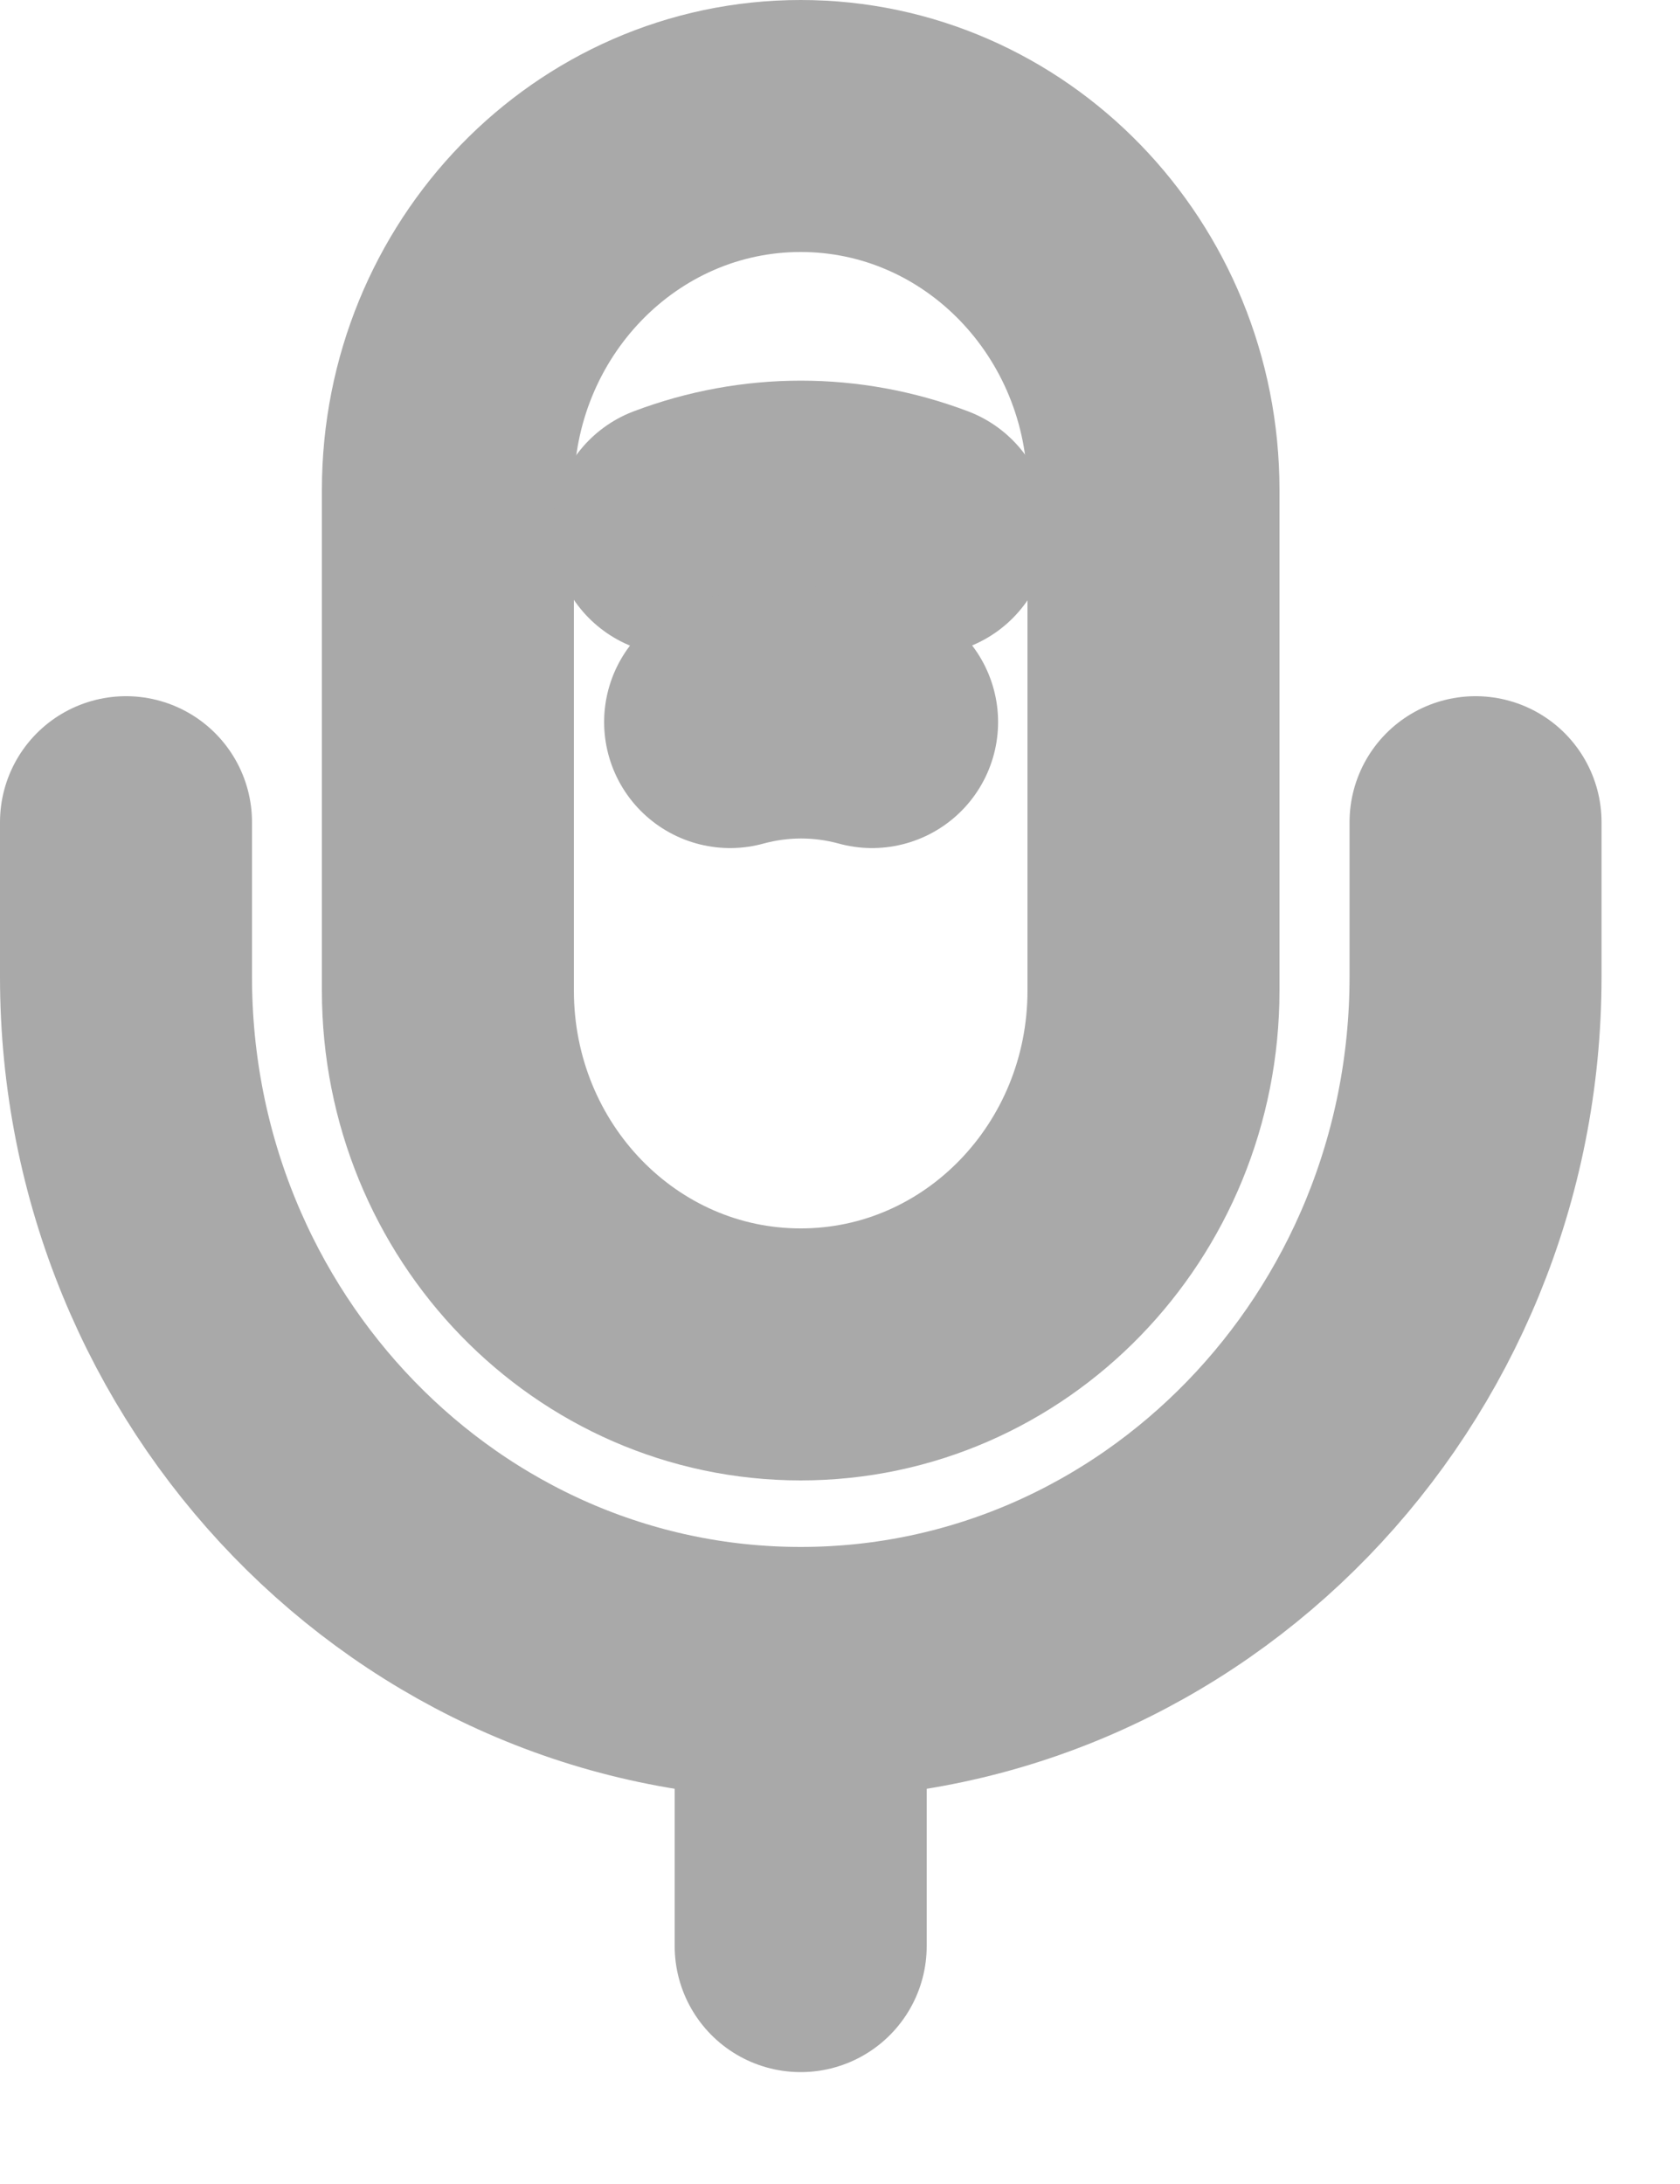 <?xml version="1.0" encoding="UTF-8"?> <svg xmlns="http://www.w3.org/2000/svg" width="10" height="13" viewBox="0 0 10 13" fill="none"><path d="M4.766 8.062C5.926 8.062 6.866 7.093 6.866 5.896V2.917C6.866 1.72 5.926 0.75 4.766 0.75C3.606 0.75 2.666 1.72 2.666 2.917V5.896C2.666 7.093 3.606 8.062 4.766 8.062Z" stroke="#A9A9A9" stroke-width="1.5" stroke-linecap="round" stroke-linejoin="round"></path><path d="M0.75 4.894V5.814C0.75 8.1 2.551 9.958 4.766 9.958C6.982 9.958 8.783 8.1 8.783 5.814V4.894" stroke="#A9A9A9" stroke-width="1.5" stroke-linecap="round" stroke-linejoin="round"></path><path d="M4.037 3.15C4.51 2.971 5.024 2.971 5.497 3.15" stroke="#A9A9A9" stroke-width="1.5" stroke-linecap="round" stroke-linejoin="round"></path><path d="M4.346 4.298C4.624 4.222 4.913 4.222 5.191 4.298" stroke="#A9A9A9" stroke-width="1.5" stroke-linecap="round" stroke-linejoin="round"></path><path d="M4.766 9.959V11.584" stroke="#A9A9A9" stroke-width="1.5" stroke-linecap="round" stroke-linejoin="round"></path></svg> 